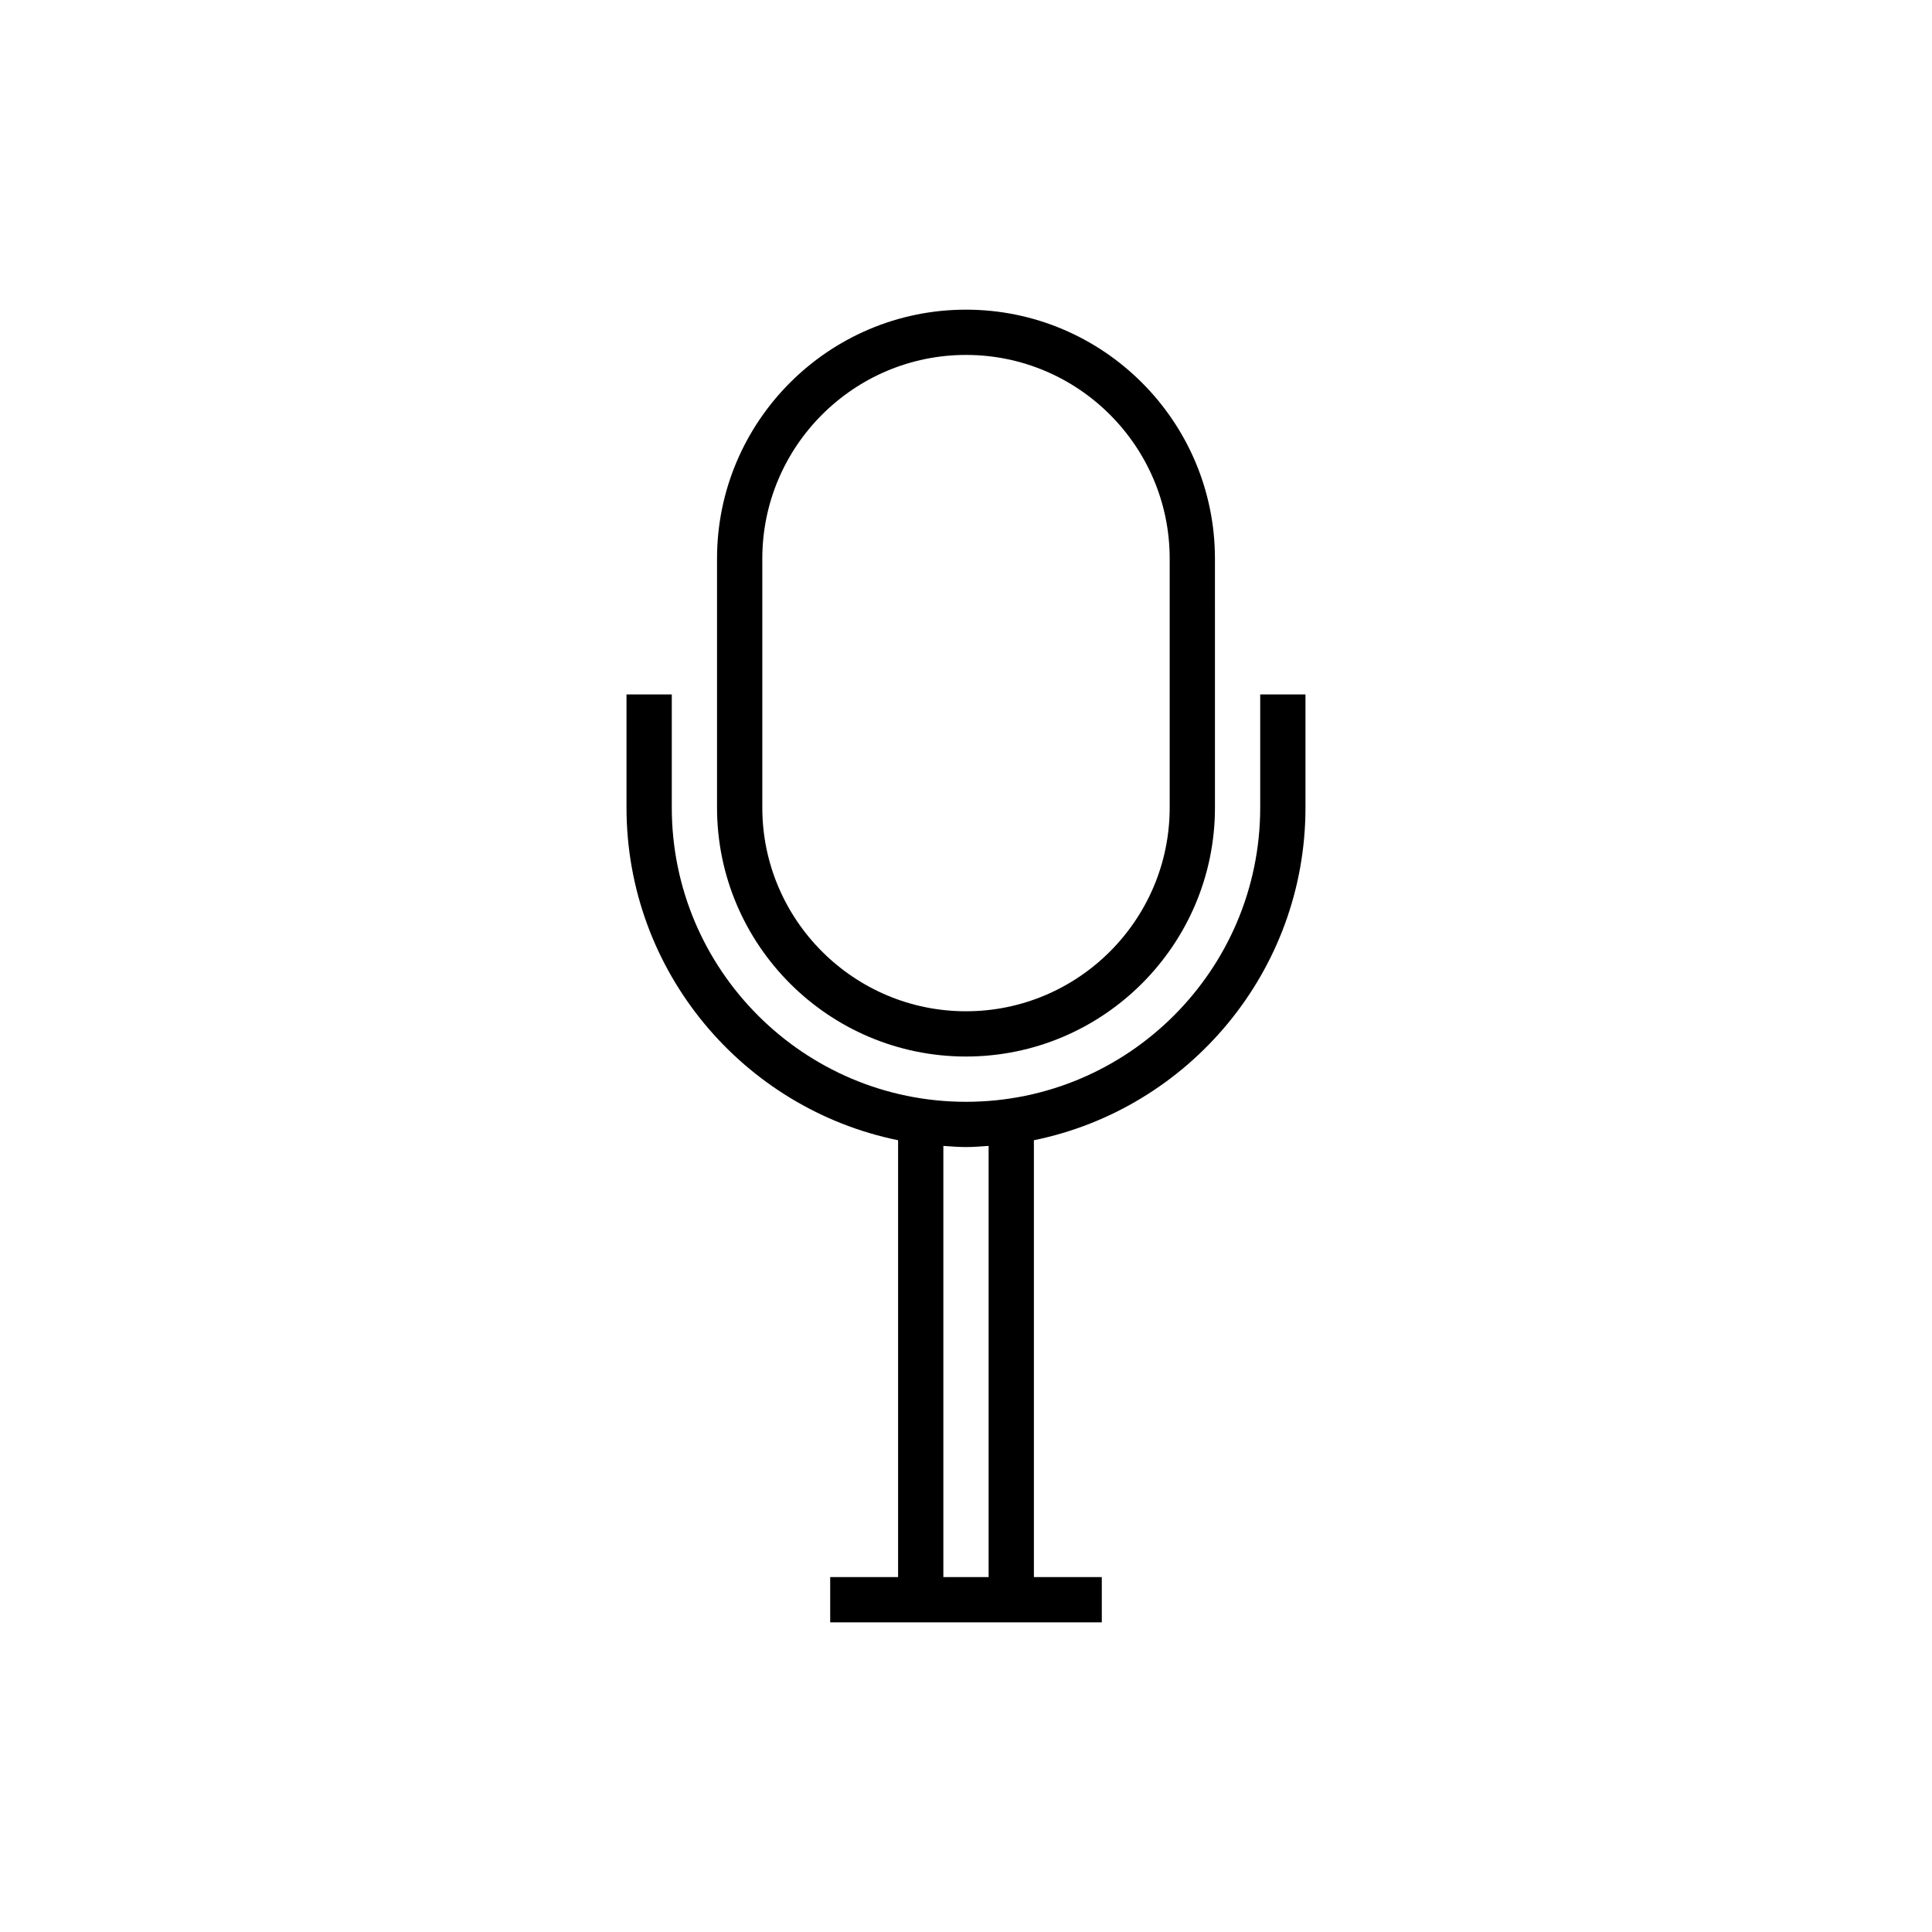 <?xml version="1.0" encoding="UTF-8"?>
<!-- The Best Svg Icon site in the world: iconSvg.co, Visit us! https://iconsvg.co -->
<svg fill="#000000" width="800px" height="800px" version="1.1" viewBox="144 144 512 512" xmlns="http://www.w3.org/2000/svg">
 <g>
  <path d="m400 423.99c36.375 0 65.977-29.598 65.977-65.977l-0.004-65.973c0-36.375-29.598-65.977-65.977-65.977-36.375 0-65.977 29.598-65.977 65.977v65.977c0.004 36.375 29.602 65.973 65.98 65.973zm-53.98-131.95c0-29.762 24.219-53.98 53.98-53.98s53.98 24.219 53.98 53.98v65.977c0 29.762-24.219 53.98-53.98 53.98s-53.98-24.219-53.98-53.98z"/>
  <path d="m310.03 328.03v29.988c0 43.449 30.961 79.793 71.973 88.156v115.77h-17.992v11.996h71.977v-11.996h-17.992l-0.004-115.77c41.012-8.359 71.973-44.707 71.973-88.152v-29.988h-11.996v29.988c0 42.992-34.98 77.969-77.969 77.969-42.992 0-77.969-34.98-77.969-77.969v-29.988zm95.965 119.65v114.26h-11.996v-114.26c1.992 0.129 3.973 0.305 6 0.305s4.004-0.176 5.996-0.305z"/>
 </g>
</svg>